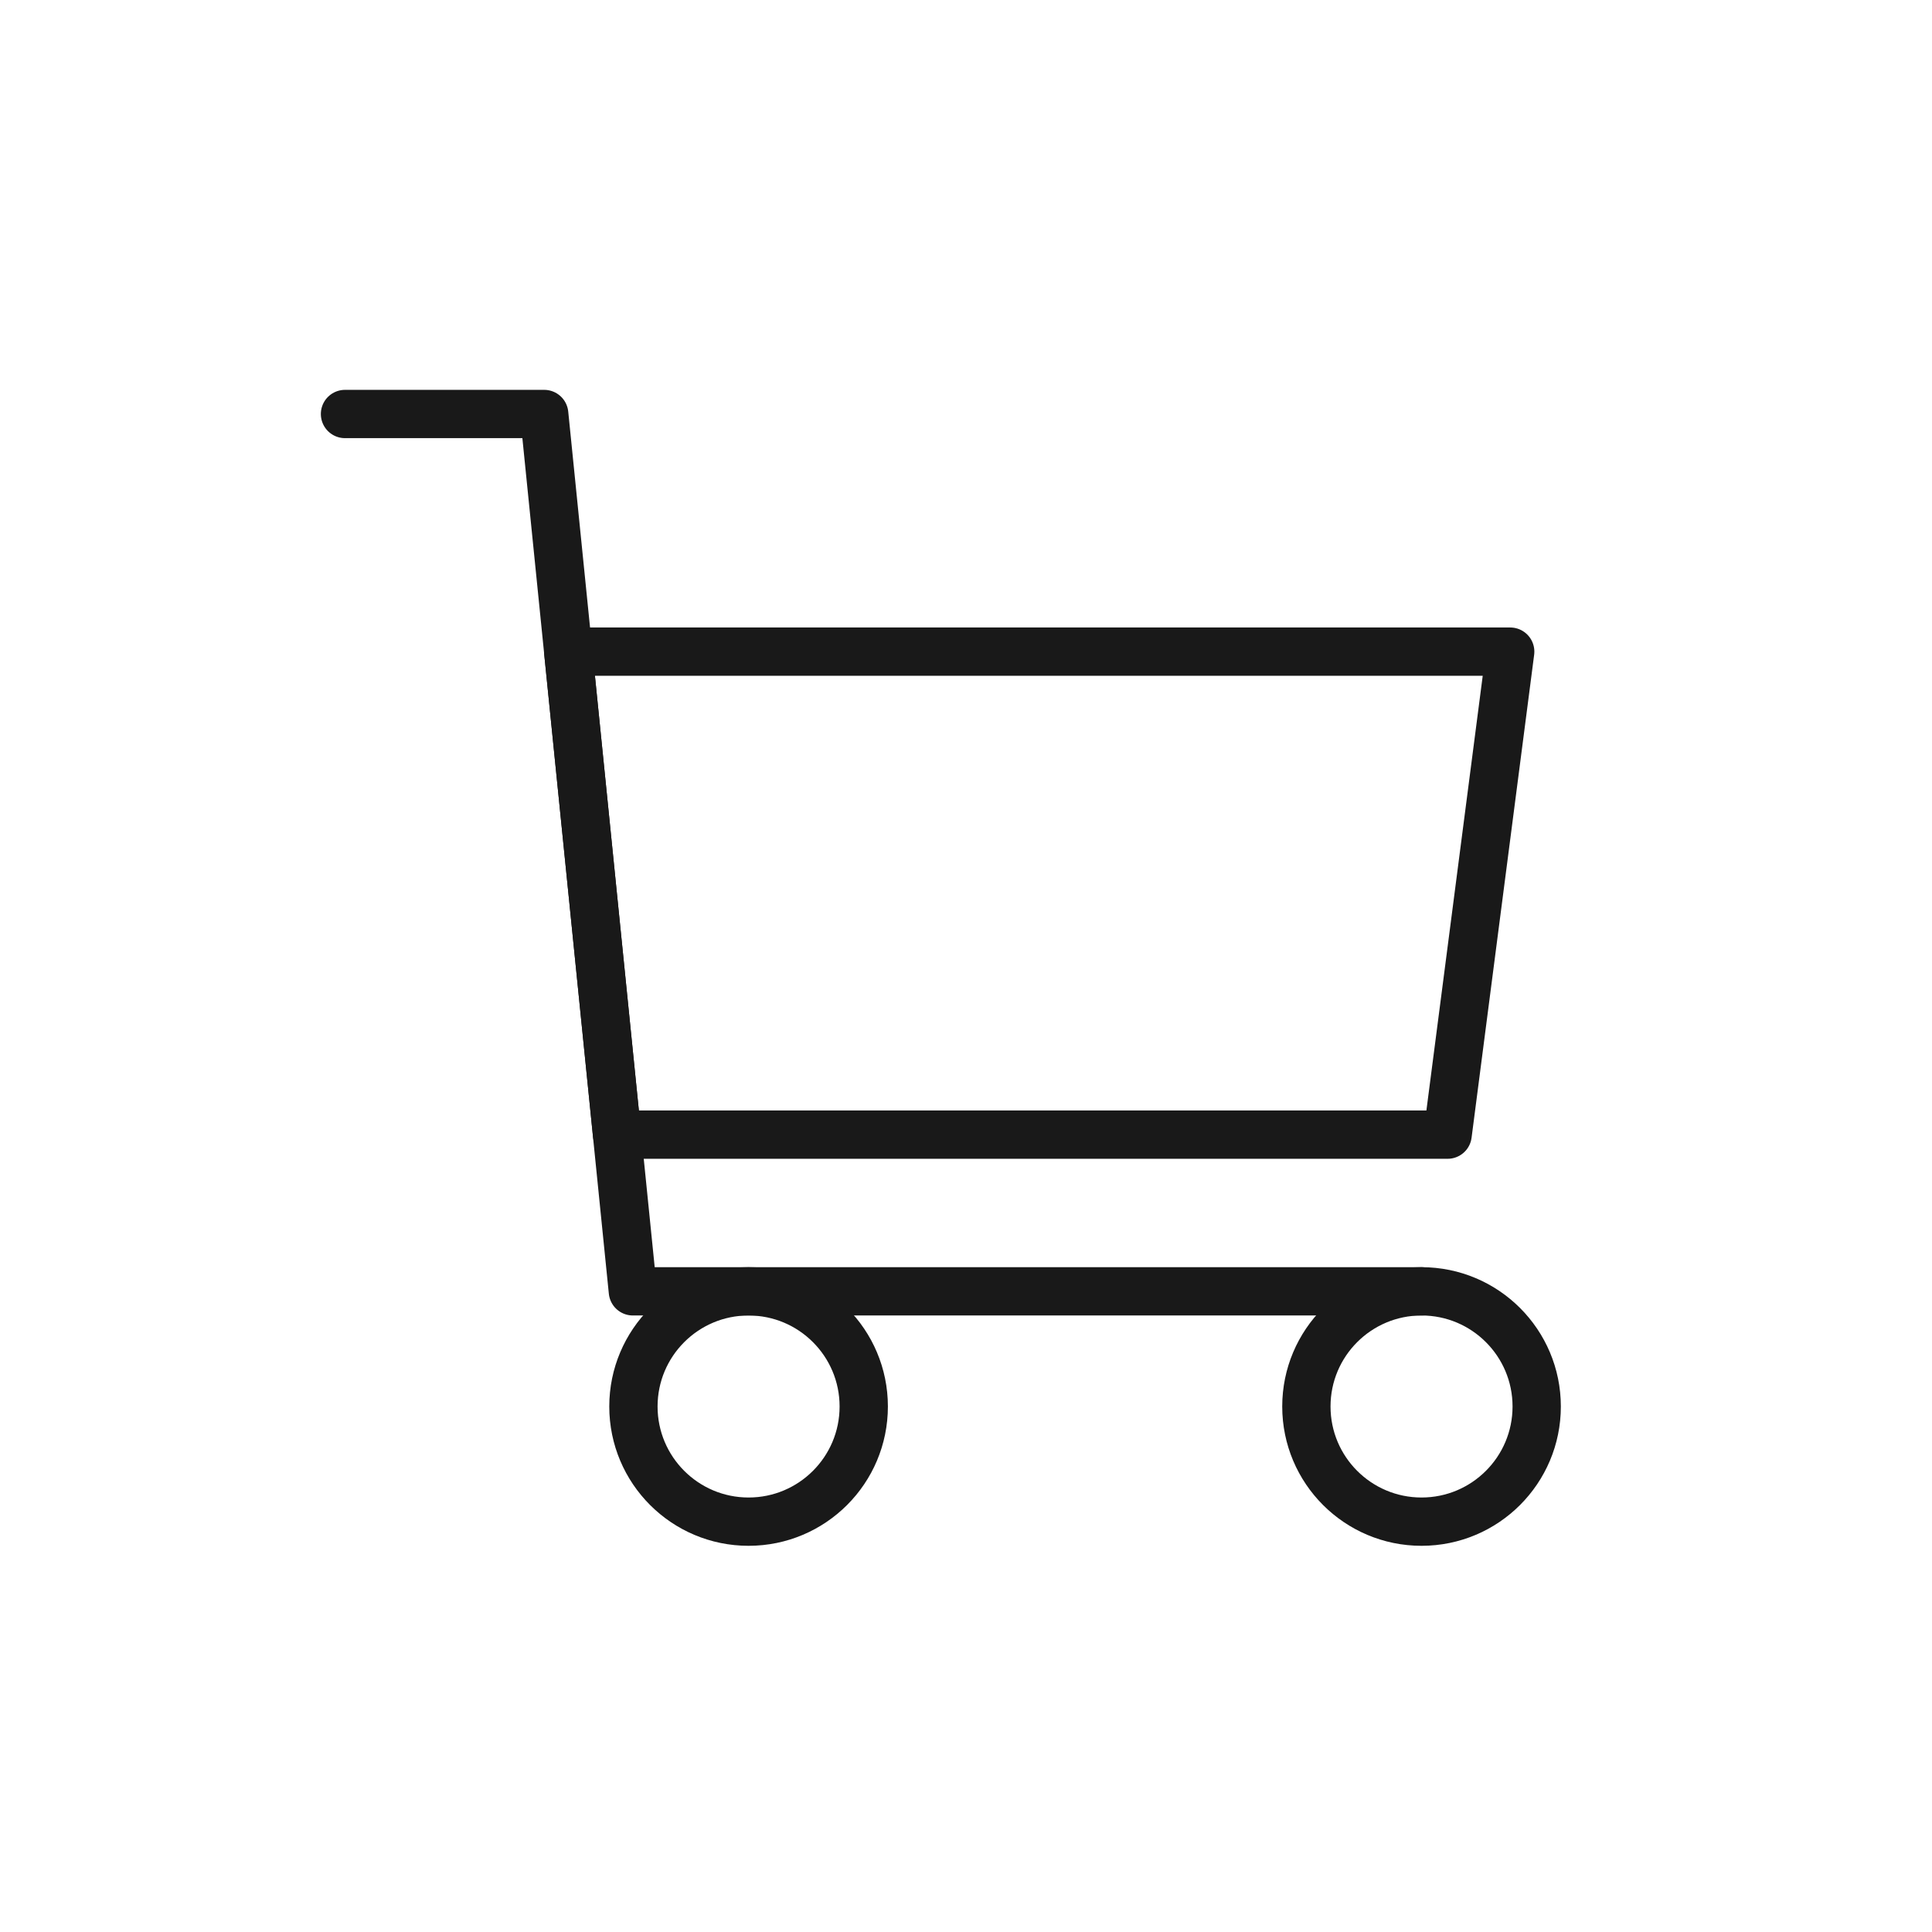 <svg xmlns="http://www.w3.org/2000/svg" xmlns:xlink="http://www.w3.org/1999/xlink" width="28" height="28" viewBox="0 0 28 28"><defs><style>.a,.c{fill:none;stroke:#191919;stroke-width:0.7px;}.b{clip-path:url(#a);}.c{stroke-linecap:round;stroke-linejoin:round;}</style><clipPath id="a"><rect class="a" width="28" height="28"/></clipPath></defs><g class="b"><g transform="translate(5 6)"><path class="c" d="M20.093-24.481H8.056l-.708-7H21Z" transform="translate(-4.113 34.925)"/><path class="c" d="M4.113-34.925H7L8.285-22.21h11.43" transform="translate(-4.113 34.925)"/><circle class="c" cx="1.669" cy="1.669" r="1.669" transform="translate(4.18 12.715)"/><circle class="c" cx="1.669" cy="1.669" r="1.669" transform="translate(13.933 12.715)"/></g></g></svg>